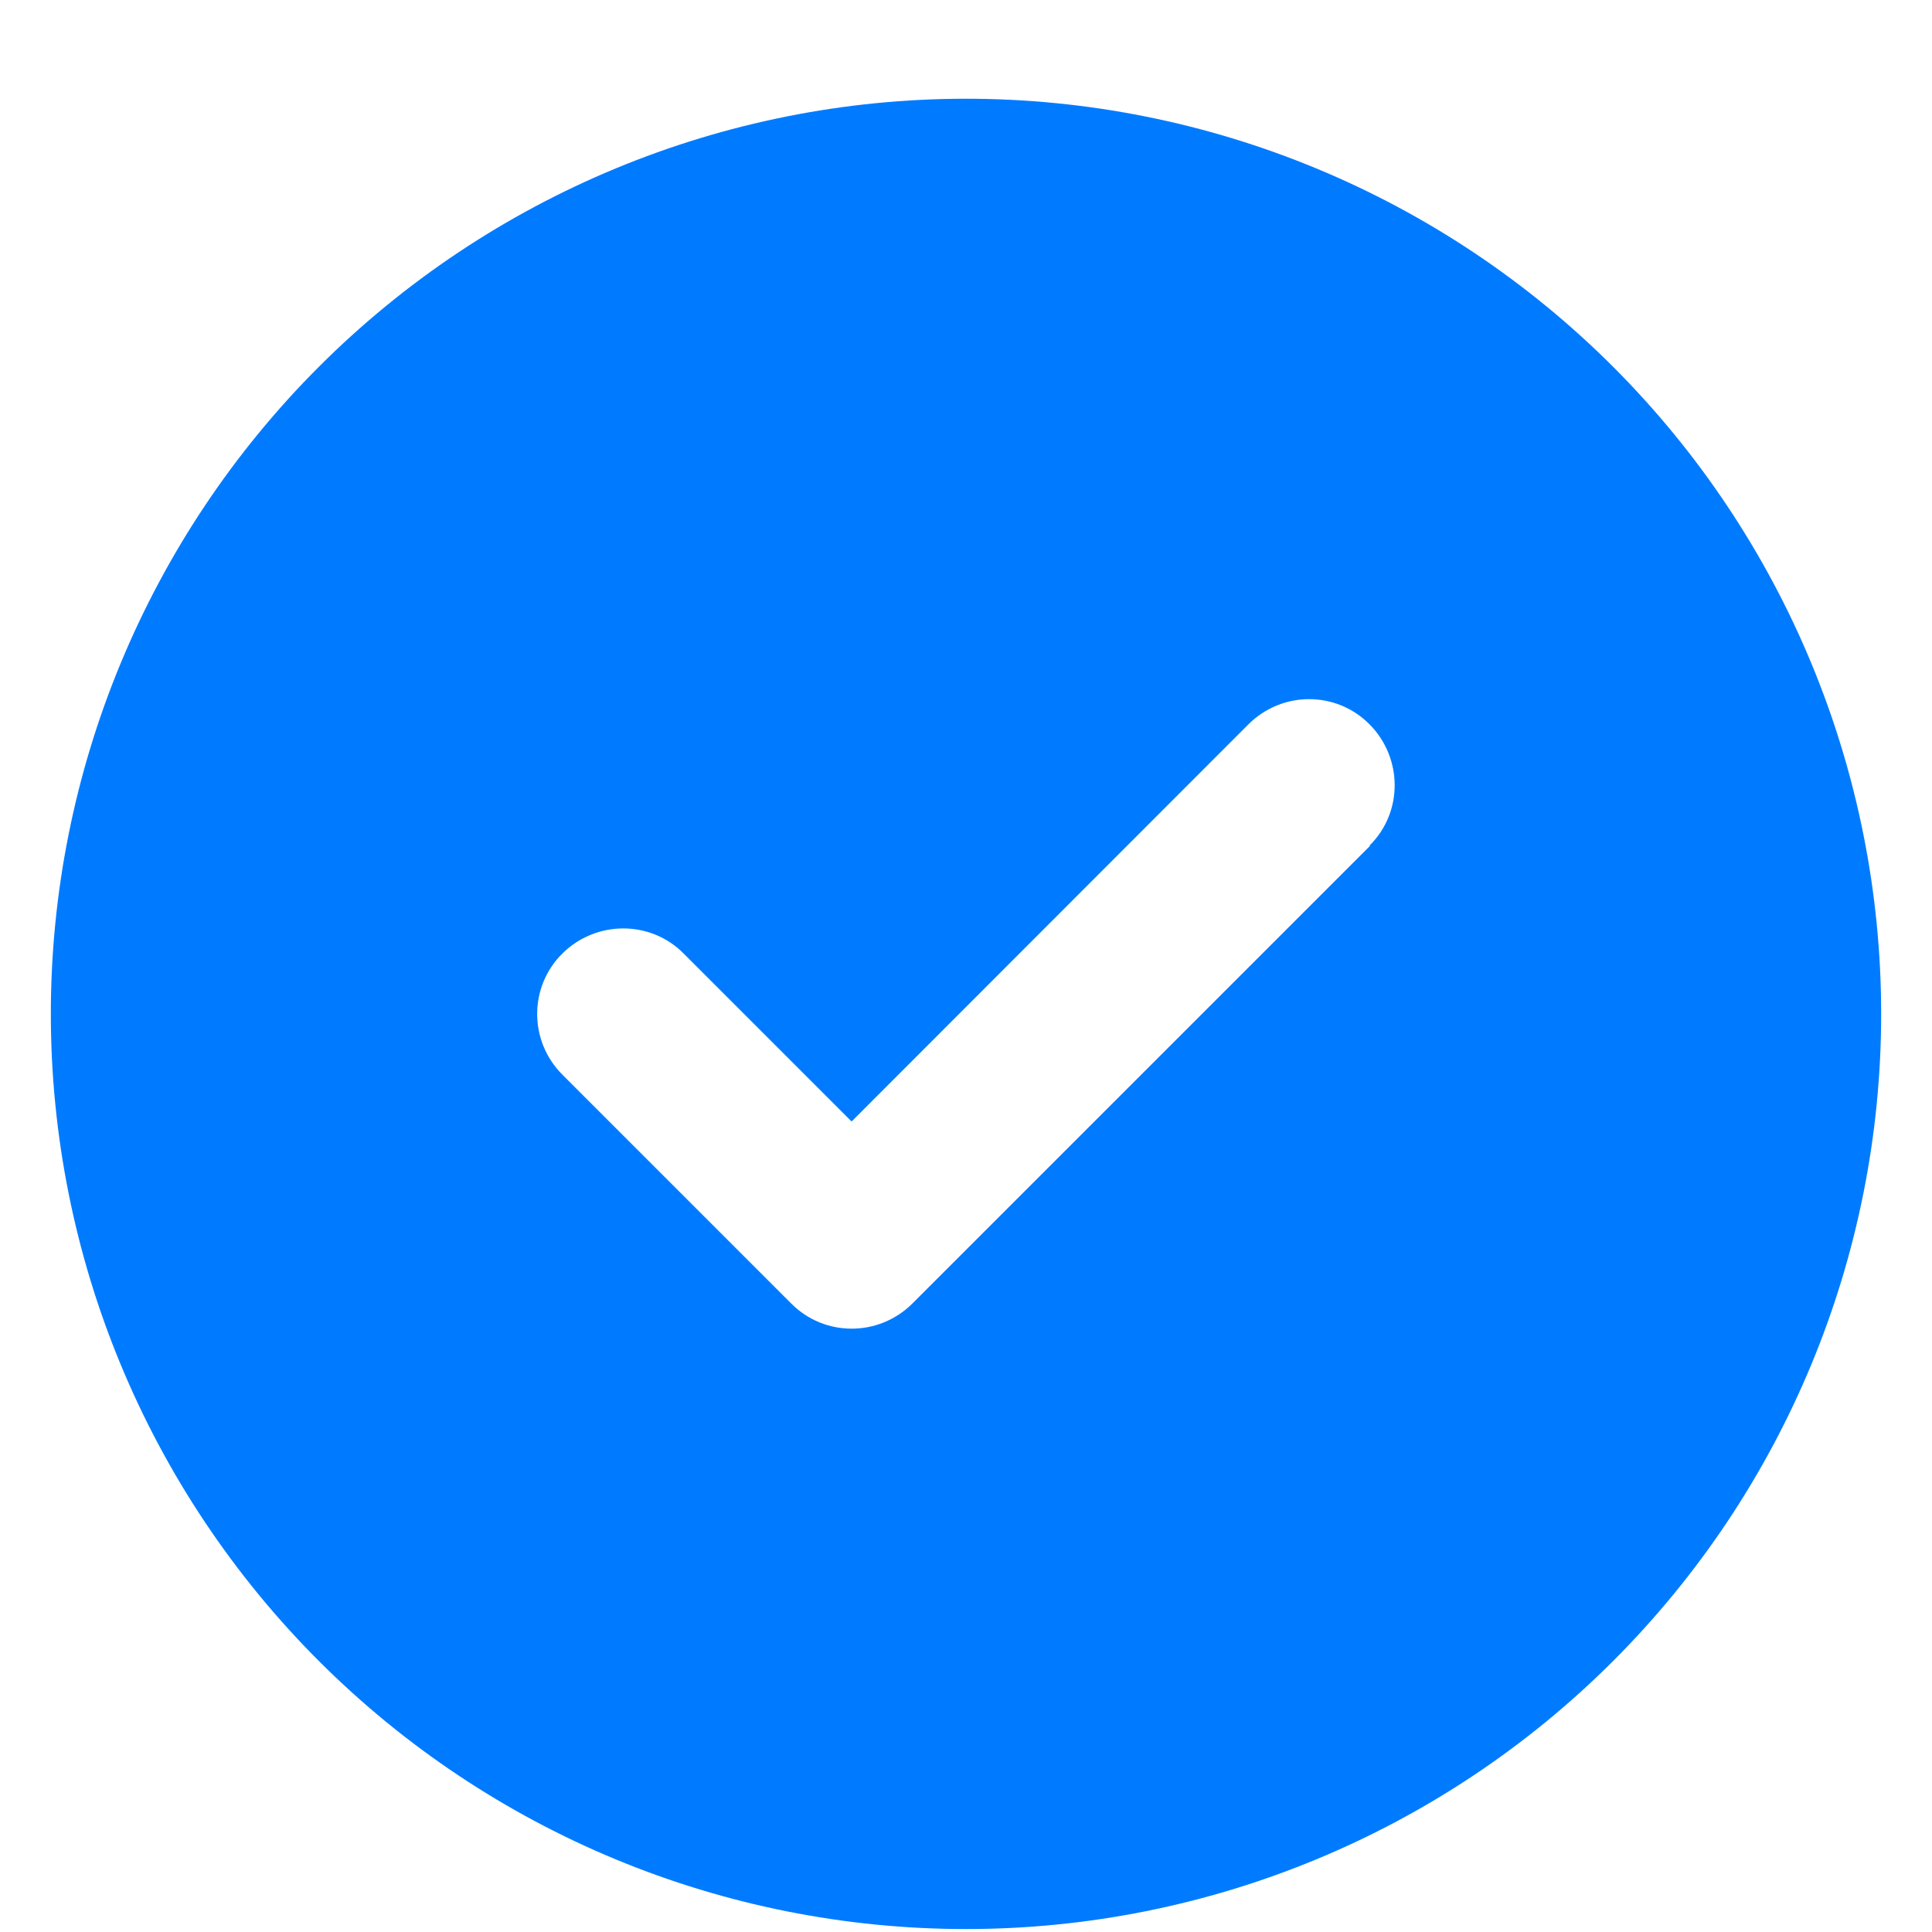 <svg width="19" height="19" viewBox="0 0 19 19" fill="none" xmlns="http://www.w3.org/2000/svg">
<g clip-path="url(#clip0_13_184)">
<path d="M9.5 18.971C11.887 18.971 14.176 18.023 15.864 16.335C17.552 14.647 18.5 12.358 18.5 9.971C18.5 7.584 17.552 5.295 15.864 3.607C14.176 1.919 11.887 0.971 9.5 0.971C7.113 0.971 4.824 1.919 3.136 3.607C1.448 5.295 0.5 7.584 0.5 9.971C0.5 12.358 1.448 14.647 3.136 16.335C4.824 18.023 7.113 18.971 9.5 18.971ZM13.473 8.319L8.973 12.819C8.642 13.149 8.108 13.149 7.781 12.819L5.531 10.569C5.2 10.238 5.2 9.704 5.531 9.377C5.861 9.05 6.396 9.047 6.723 9.377L8.375 11.029L12.277 7.124C12.608 6.793 13.142 6.793 13.469 7.124C13.796 7.454 13.8 7.988 13.469 8.315L13.473 8.319Z" fill="#007BFF"/>
</g>
<defs>
<clipPath id="clip0_13_184">
<rect width="18" height="18" fill="white" transform="translate(0.5 0.971)"/>
</clipPath>
</defs>
</svg>
